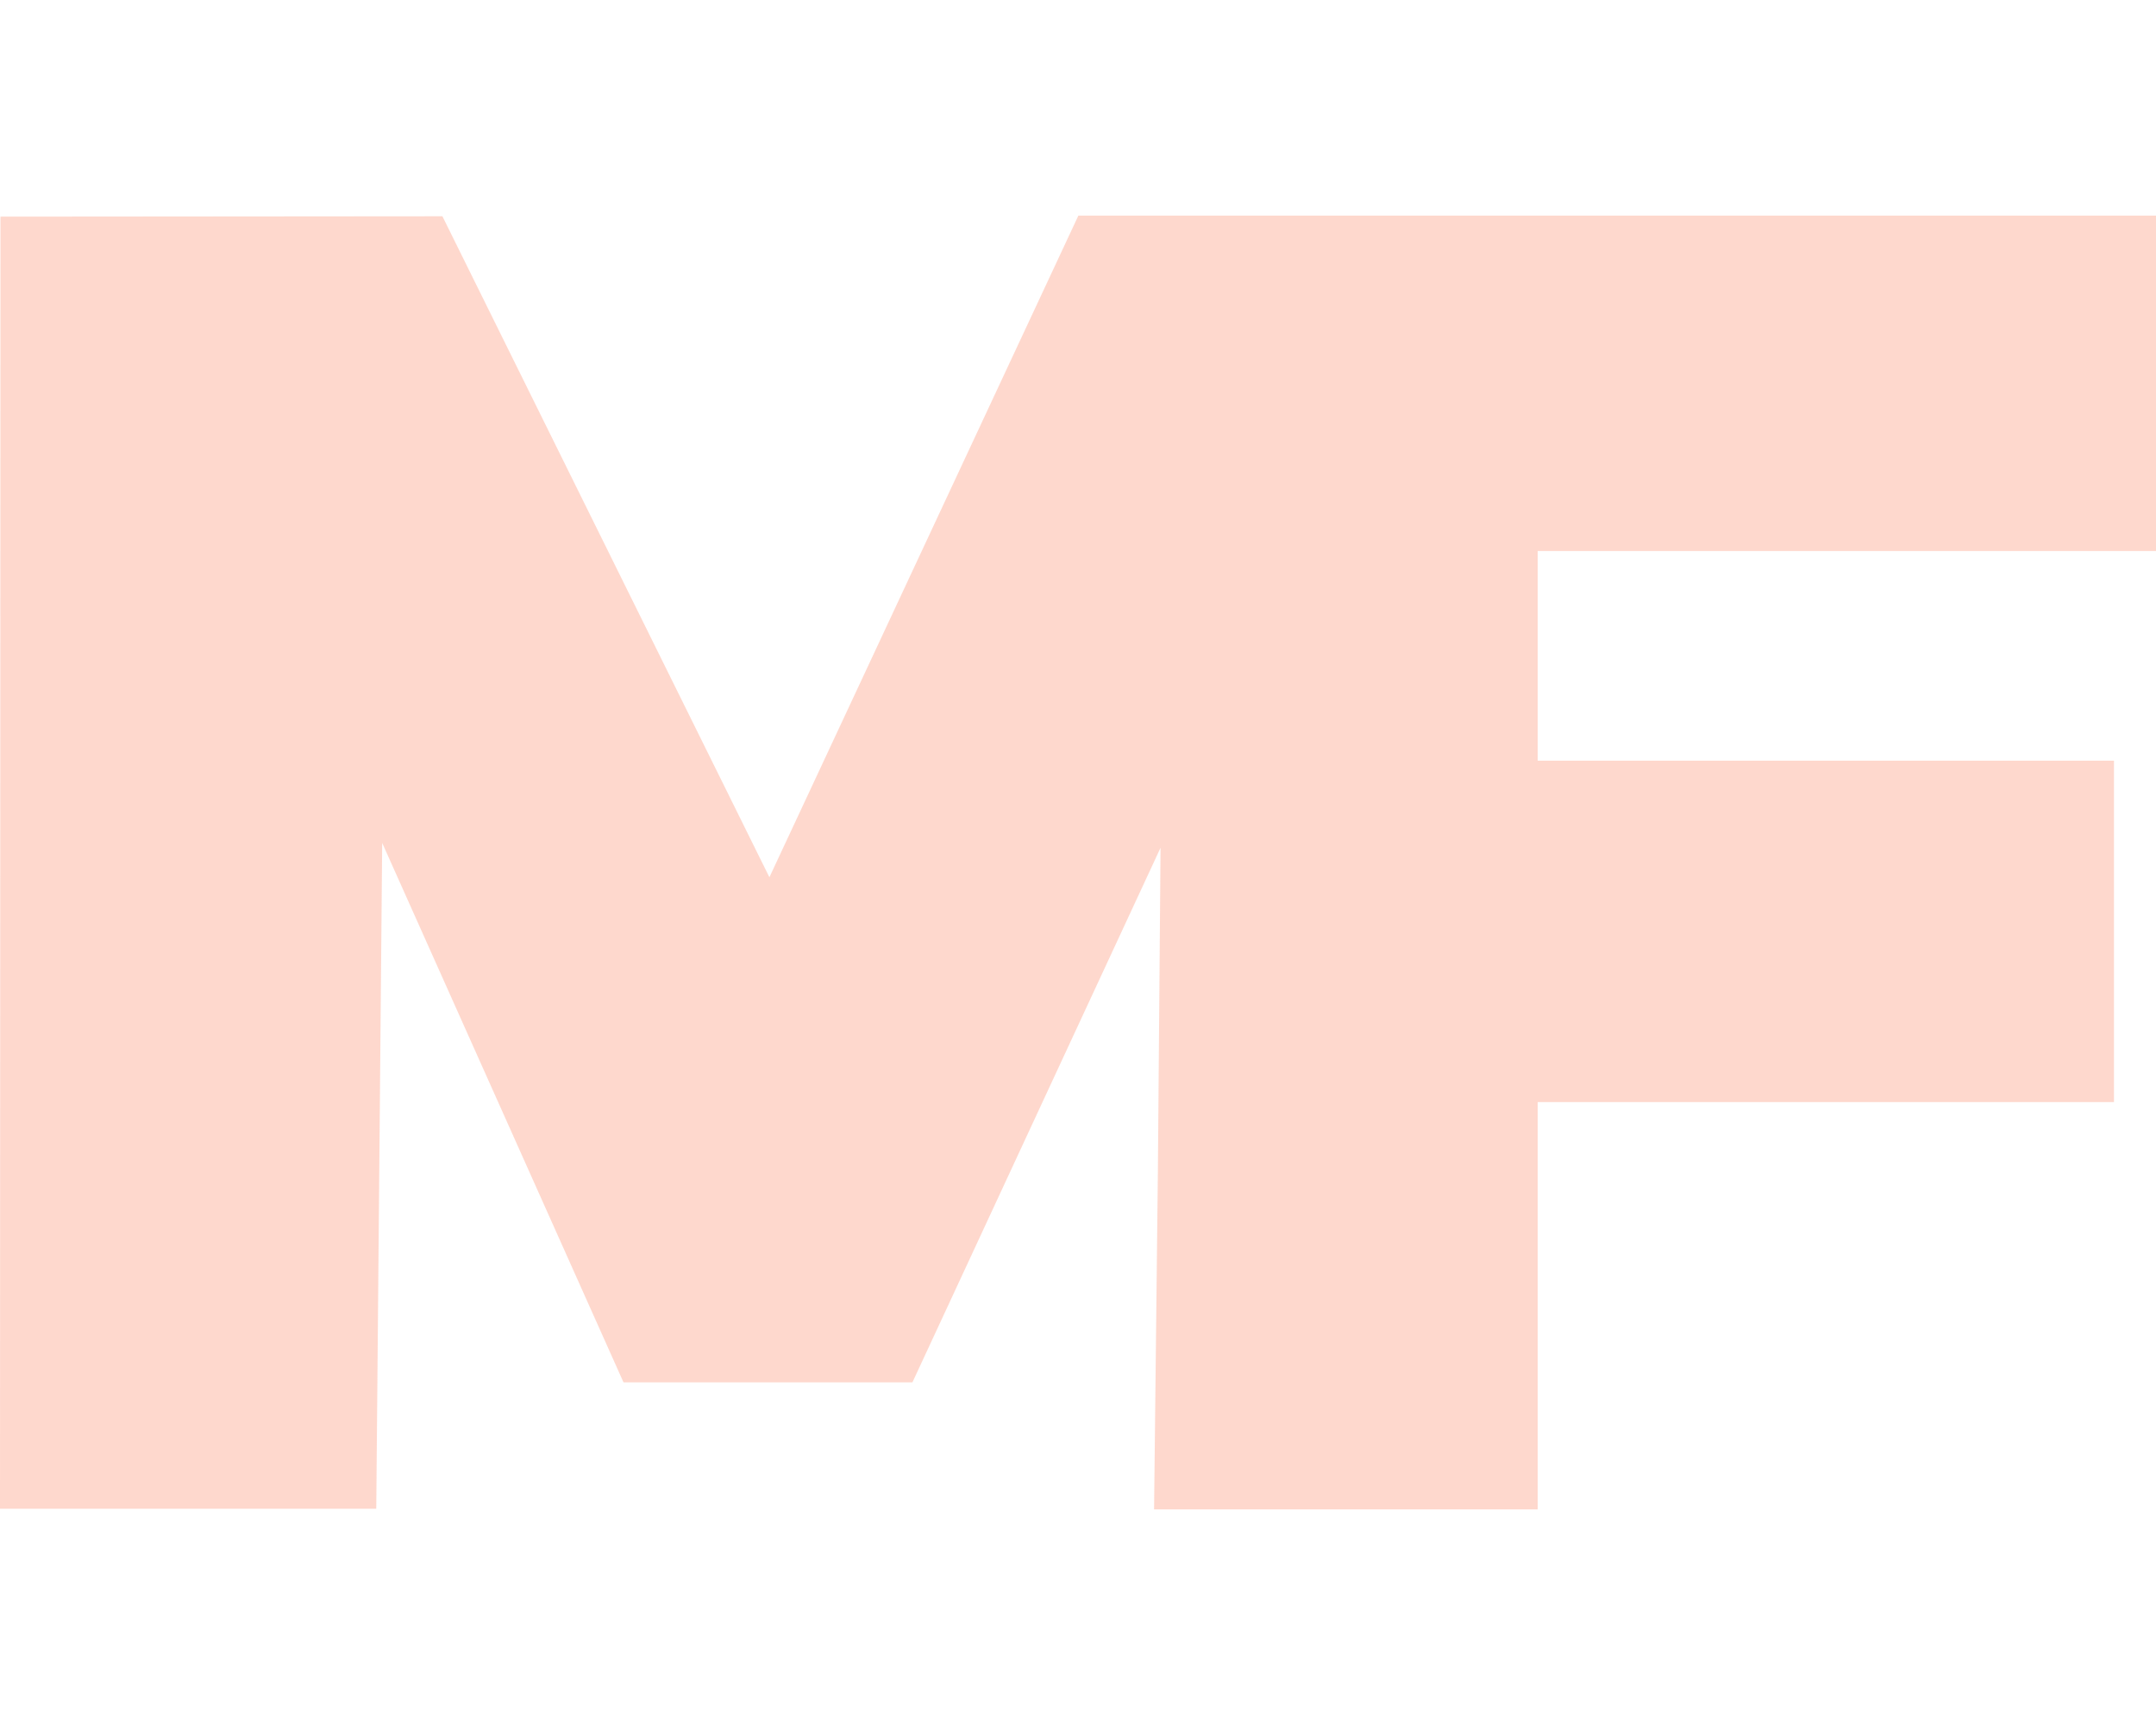 <svg width="60" height="48" viewBox="0 0 60 48" fill="none" xmlns="http://www.w3.org/2000/svg">
<g opacity="0.2">
<path fill-rule="evenodd" clip-rule="evenodd" d="M0 41.983L0.013 6.028L12.312 6.018L21.412 24.411L30.01 6H32.523H42.793H45.132H60V10.667V15.333H51.397H42.793V21.167H50.811H58.83V25.917V30.667H50.811H42.793V42H42.792H37.629H32.117L32.223 32.603L32.297 23.59L25.392 38.466H17.352L10.636 23.455L10.471 41.983H0Z" fill="#FC3C04"/>
</g>
</svg>
